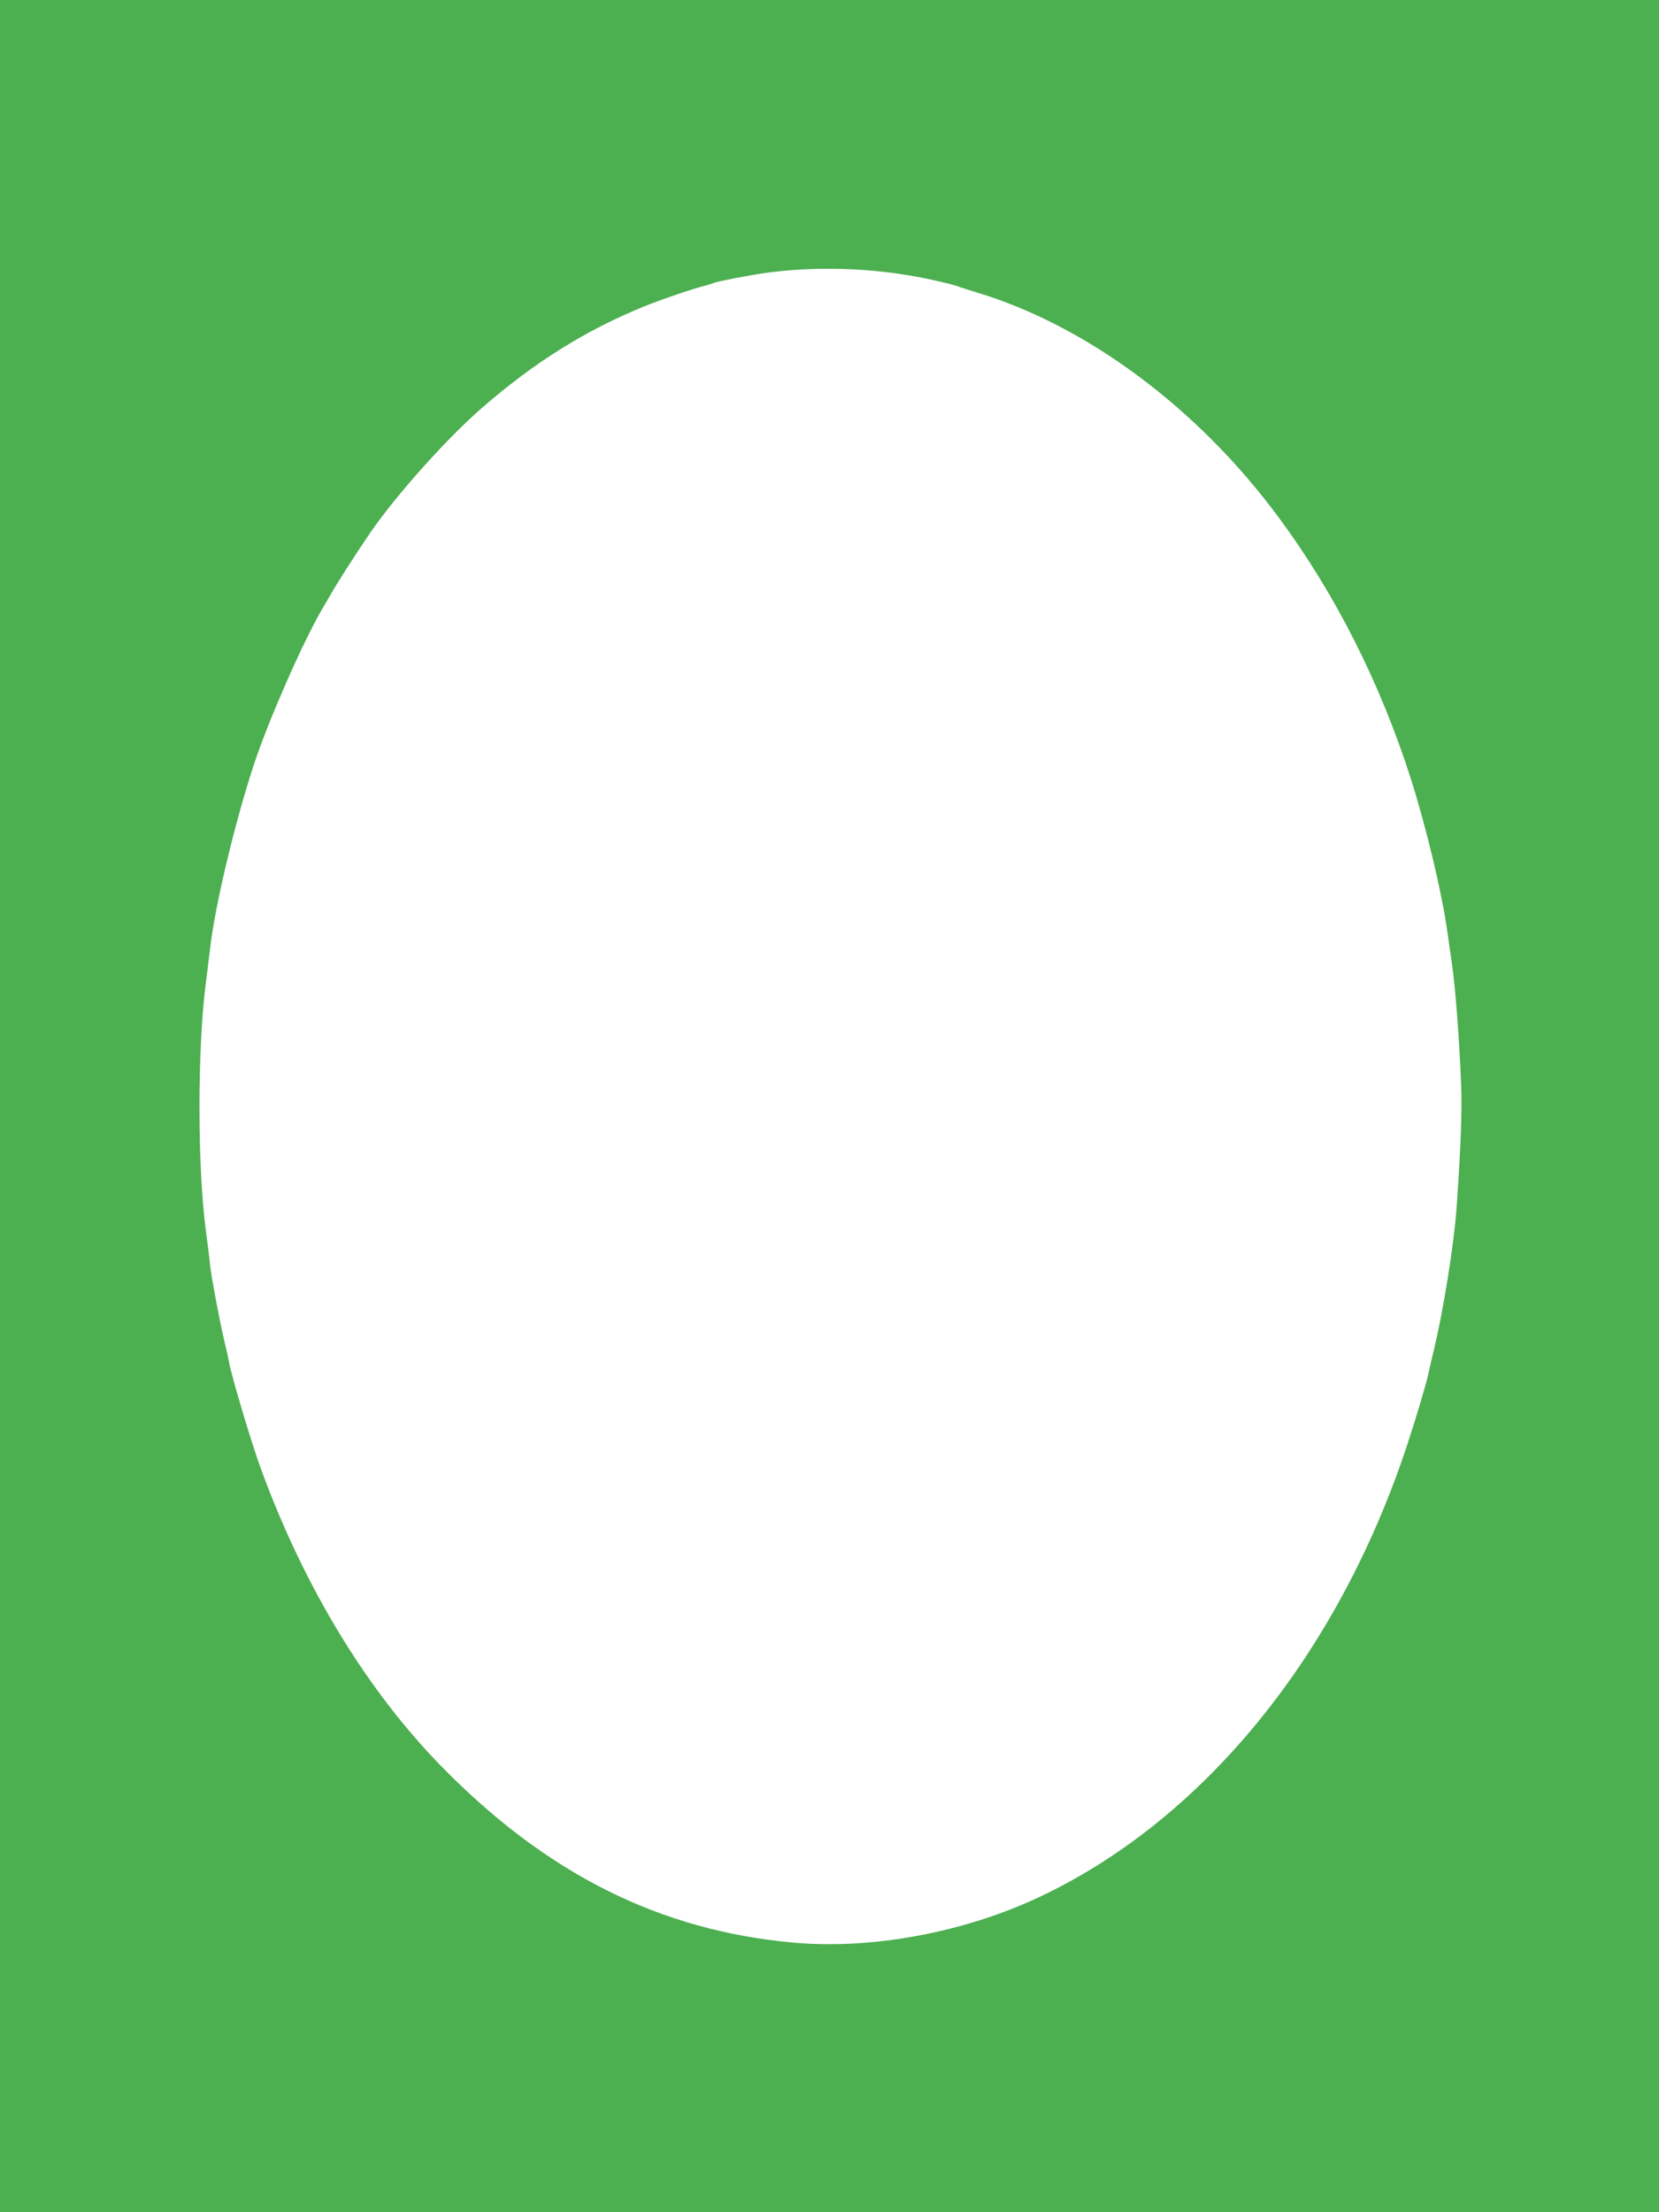 <?xml version="1.0" standalone="no"?>
<!DOCTYPE svg PUBLIC "-//W3C//DTD SVG 20010904//EN"
 "http://www.w3.org/TR/2001/REC-SVG-20010904/DTD/svg10.dtd">
<svg version="1.0" xmlns="http://www.w3.org/2000/svg"
 width="960pt" height="1280pt" viewBox="0 0 960 1280"
 preserveAspectRatio="xMidYMid meet">
<g transform="translate(0,1280) scale(0.1,-0.1)"
fill="#4caf50" stroke="none">
<path d="M0 6400 l0 -6400 4800 0 4800 0 0 6400 0 6400 -4800 0 -4800 0 0
-6400z m5140 4824 c69 -8 175 -26 235 -39 122 -27 155 -36 185 -48 8 -3 47
-15 85 -27 641 -191 1287 -671 1755 -1305 326 -440 588 -959 764 -1511 91
-287 180 -661 211 -883 3 -24 15 -103 25 -175 21 -137 44 -440 55 -711 6 -147
-1 -345 -25 -695 -14 -219 -79 -623 -136 -855 -13 -55 -26 -109 -28 -121 -9
-48 -72 -259 -122 -411 -401 -1216 -1175 -2168 -2127 -2618 -439 -207 -972
-306 -1427 -265 -772 70 -1425 397 -2032 1016 -434 443 -794 1034 -1046 1719
-55 149 -172 541 -187 625 -2 14 -15 72 -29 130 -30 130 -74 368 -81 435 -2
28 -14 120 -25 205 -47 361 -48 1027 -1 1405 11 88 23 183 26 210 27 248 144
738 257 1080 83 249 274 685 386 880 16 28 38 66 50 86 43 76 146 237 232 363
149 218 447 551 650 727 305 265 604 451 940 587 104 42 293 106 350 119 20 5
32 9 50 16 22 9 202 44 295 57 225 32 475 33 715 4z"/>
</g>
</svg>
